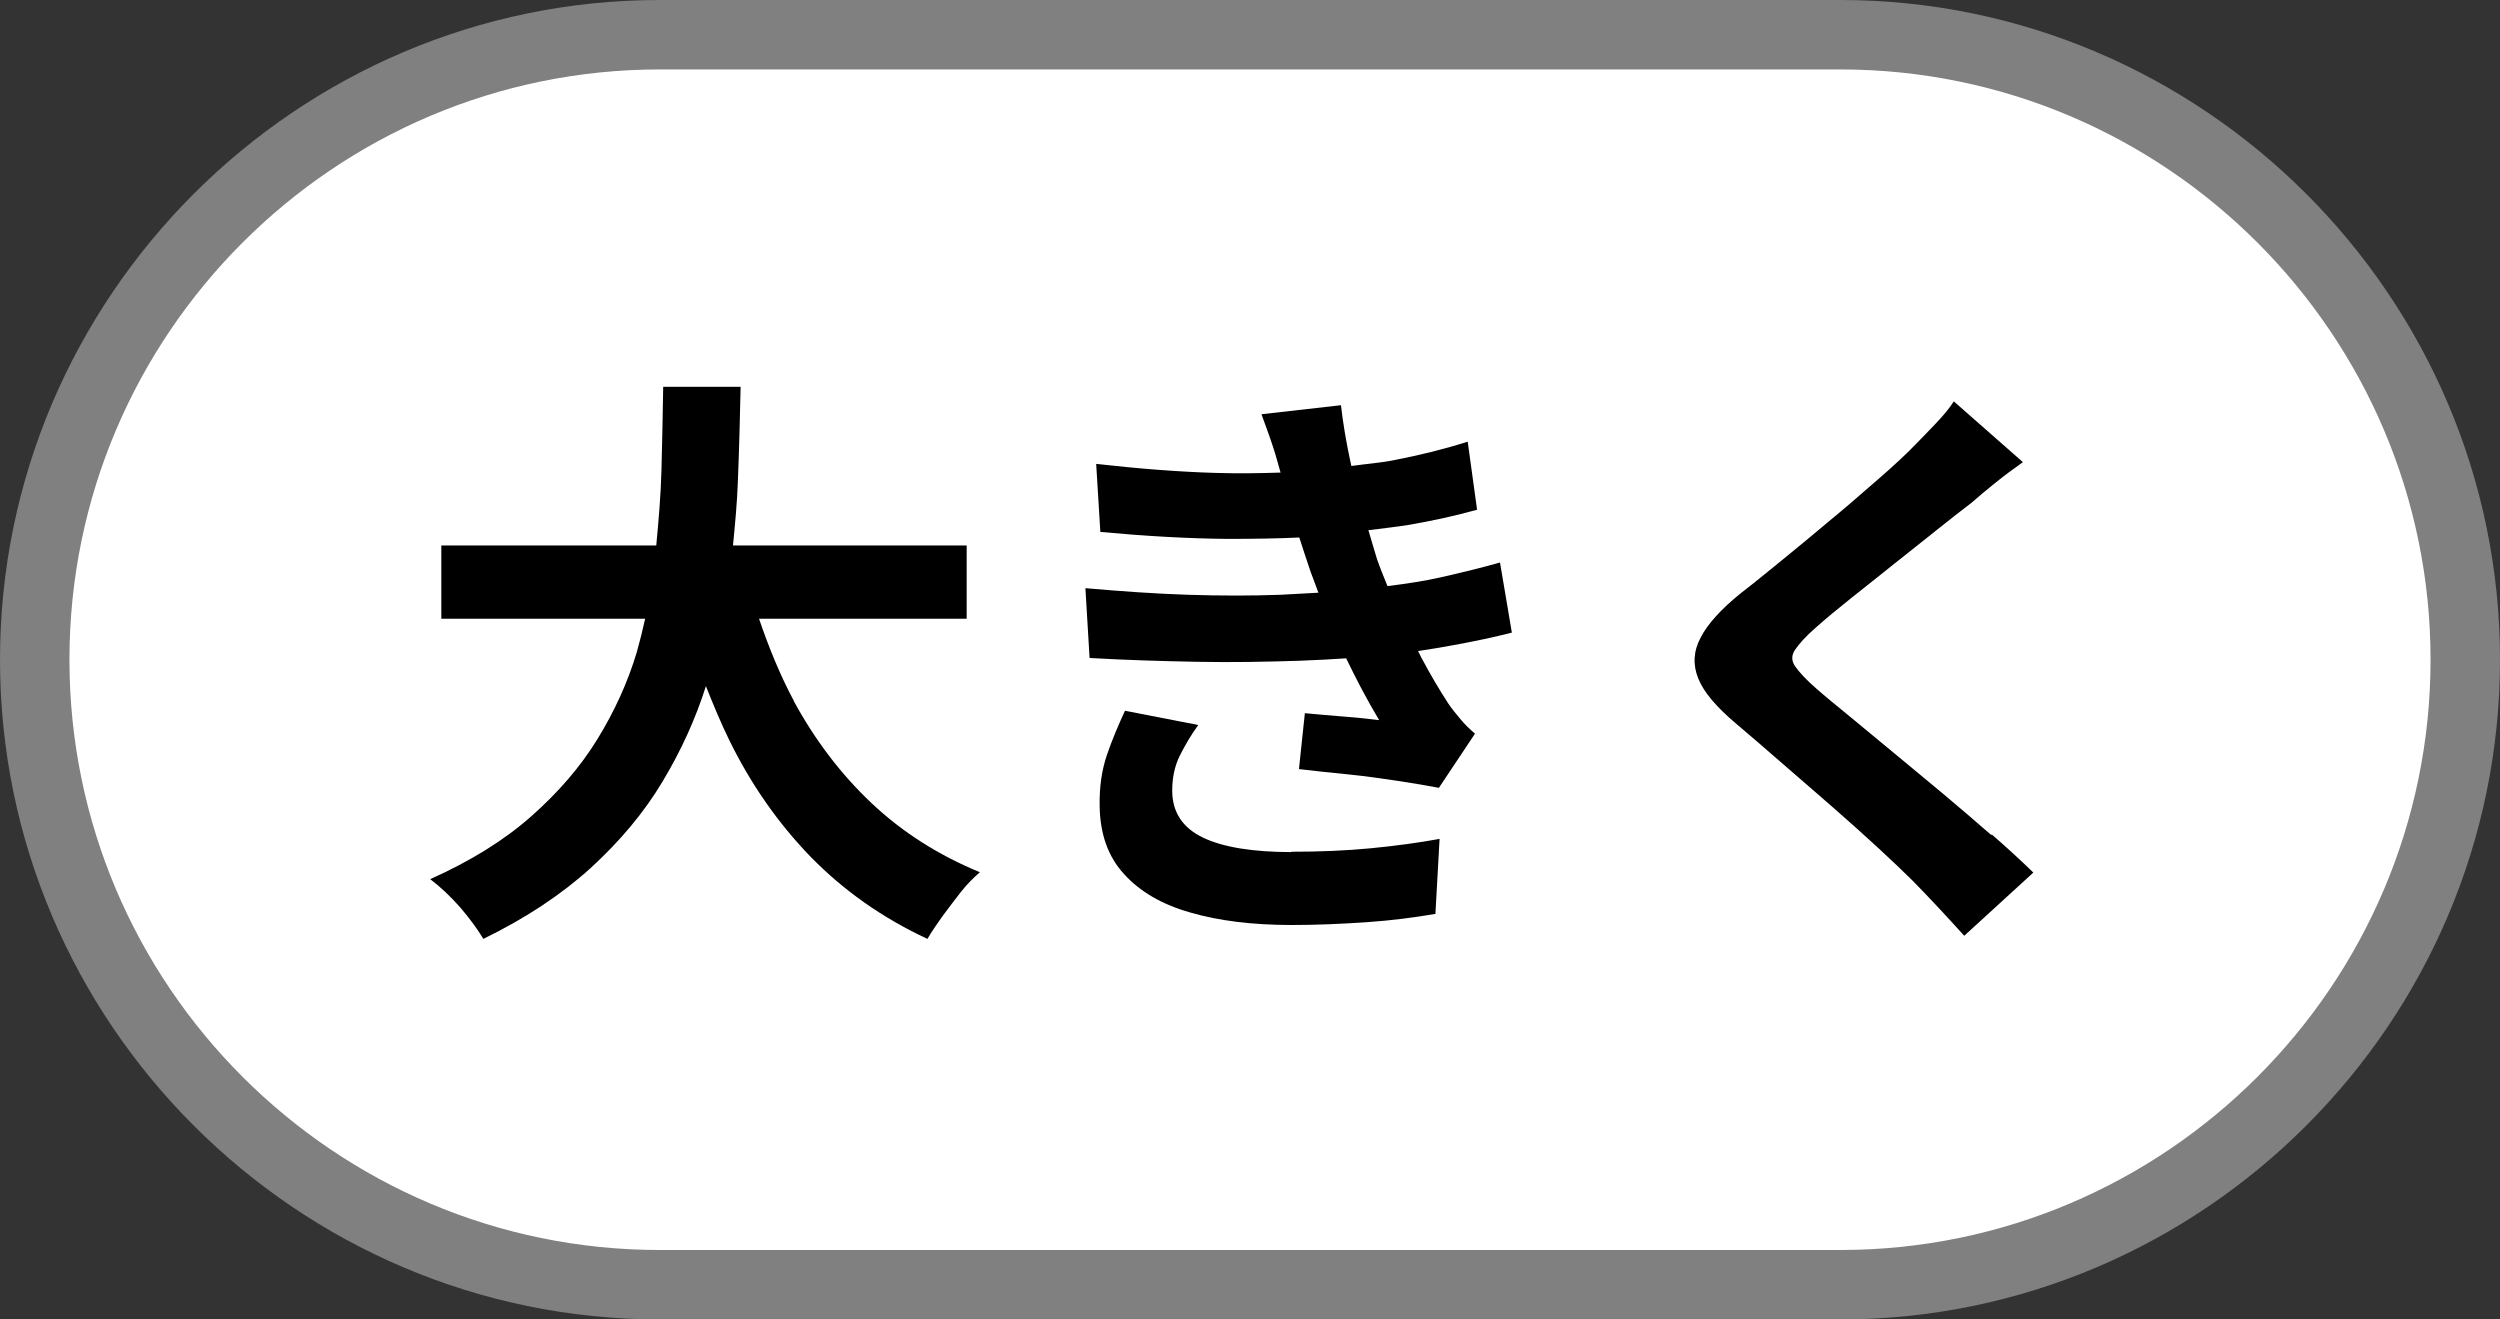 <?xml version="1.0" encoding="UTF-8"?>
<svg id="_レイヤー_2" data-name="レイヤー 2" xmlns="http://www.w3.org/2000/svg" viewBox="0 0 72 38">
  <rect x="0" y="0" width="72" height="38" fill="#333333" stroke="none"/>
  <defs>
    <style>
      .cls-1, .cls-2, .cls-3 {
        stroke-width: 0px;
      }

      .cls-2 {
        fill: gray;
      }

      .cls-3 {
        fill: #fff;
      }
    </style>
  </defs>
  <g id="SP_TOP">
    <g>
      <path class="cls-3" d="m19,37C9.07,37,1,28.93,1,19S9.07,1,19,1h34c9.93,0,18,8.07,18,18s-8.07,18-18,18H19Z"/>
      <path class="cls-2" d="m53,2c9.37,0,17,7.63,17,17s-7.63,17-17,17H19c-9.37,0-17-7.63-17-17S9.63,2,19,2h34m0-2H19C8.55,0,0,8.55,0,19s8.55,19,19,19h34c10.45,0,19-8.55,19-19S63.45,0,53,0h0Z"/>
    </g>
    <path class="cls-1" d="m22.86,20.18c-.4-.75-.72-1.54-1-2.36h5.98v-2.11h-6.73c.06-.62.12-1.24.14-1.84.04-.96.06-1.87.08-2.73h-2.23c-.01.76-.03,1.56-.05,2.41-.02.71-.08,1.43-.15,2.16h-6.19v2.11h5.87c-.07.32-.15.64-.24.96-.26.87-.64,1.7-1.13,2.5-.49.8-1.13,1.54-1.91,2.23-.78.69-1.75,1.29-2.91,1.81.29.22.58.49.87.82.28.33.5.63.66.9,1.21-.59,2.24-1.27,3.09-2.04.84-.77,1.54-1.6,2.07-2.49.53-.88.95-1.8,1.25-2.75.21.53.43,1.06.67,1.55.63,1.29,1.42,2.41,2.35,3.37.94.96,2.05,1.75,3.36,2.36.11-.19.26-.41.43-.65.18-.24.36-.48.54-.71s.37-.41.54-.56c-1.19-.49-2.23-1.15-3.12-1.99-.89-.84-1.63-1.82-2.24-2.94Z"/>
    <path class="cls-1" d="m37.2,24.54c-1.12,0-1.98-.14-2.56-.42-.58-.28-.88-.73-.88-1.35,0-.37.07-.71.22-1.01.15-.3.32-.59.53-.88l-2.11-.41c-.19.41-.37.83-.52,1.27-.15.44-.22.93-.21,1.47.01.8.24,1.46.7,1.96.45.5,1.09.88,1.91,1.11.82.24,1.8.36,2.93.36.69,0,1.4-.03,2.14-.08s1.4-.14,1.99-.24l.12-2.16c-.6.11-1.26.2-1.98.27-.72.07-1.48.1-2.29.1Z"/>
    <path class="cls-1" d="m43.54,18.21l-.34-2.01c-.49.14-1.06.28-1.72.43-.44.1-.96.18-1.52.25-.11-.27-.22-.54-.3-.77-.08-.27-.17-.56-.25-.84.38-.05.77-.09,1.14-.15.71-.12,1.38-.27,1.99-.44l-.27-1.96c-.69.22-1.39.39-2.11.53-.39.08-.82.11-1.24.17-.01-.06-.03-.12-.04-.18-.11-.52-.2-1.04-.26-1.57l-2.29.26c.12.33.24.65.34.96.08.24.14.48.21.72-.6.02-1.21.03-1.87.01-1.05-.03-2.2-.12-3.44-.26l.12,1.96c1.3.12,2.52.19,3.66.2.76,0,1.43-.01,2.07-.04.09.28.2.62.33,1,.07.19.15.39.22.59-.35.02-.72.04-1.1.06-.83.03-1.71.03-2.65,0-.94-.03-1.93-.1-2.96-.19l.12,2.01c1.03.06,2.06.09,3.09.11s2.01,0,2.95-.03c.48-.02.93-.04,1.35-.07.28.58.59,1.18.95,1.78-.25-.03-.58-.07-.99-.1-.41-.03-.8-.07-1.15-.1l-.17,1.61c.42.05.88.1,1.39.15s.99.12,1.46.19c.47.07.86.14,1.18.2l1.04-1.56c-.16-.14-.3-.27-.42-.42-.12-.14-.24-.29-.35-.45-.26-.4-.52-.84-.78-1.33-.03-.06-.06-.12-.09-.18.35-.05.69-.11,1.02-.17.61-.11,1.17-.23,1.68-.36Z"/>
    <path class="cls-1" d="m57.35,24.05c-.45-.39-.91-.79-1.39-1.19-.48-.4-.95-.79-1.41-1.17-.46-.38-.88-.73-1.27-1.05-.39-.32-.71-.58-.96-.8-.31-.27-.51-.49-.62-.65-.11-.16-.11-.32,0-.48s.3-.38.6-.64c.28-.25.62-.53,1.02-.85.4-.32.81-.64,1.23-.98.42-.33.83-.66,1.22-.97.39-.31.73-.58,1.01-.79.19-.17.42-.36.68-.57.26-.21.53-.41.8-.6l-1.99-1.75c-.12.19-.31.42-.56.68-.25.26-.5.52-.75.77-.28.27-.63.59-1.04.94-.41.36-.84.73-1.29,1.1-.45.38-.9.75-1.33,1.1s-.82.67-1.16.93c-.57.46-.96.89-1.16,1.28-.21.39-.23.79-.07,1.18.16.4.53.83,1.1,1.31.39.33.82.7,1.29,1.11.48.41.95.83,1.44,1.25.48.42.93.82,1.34,1.2.41.38.75.7,1.01.96.51.52,1,1.05,1.48,1.58l1.99-1.82c-.35-.34-.75-.71-1.2-1.1Z"/>
  </g>
</svg>